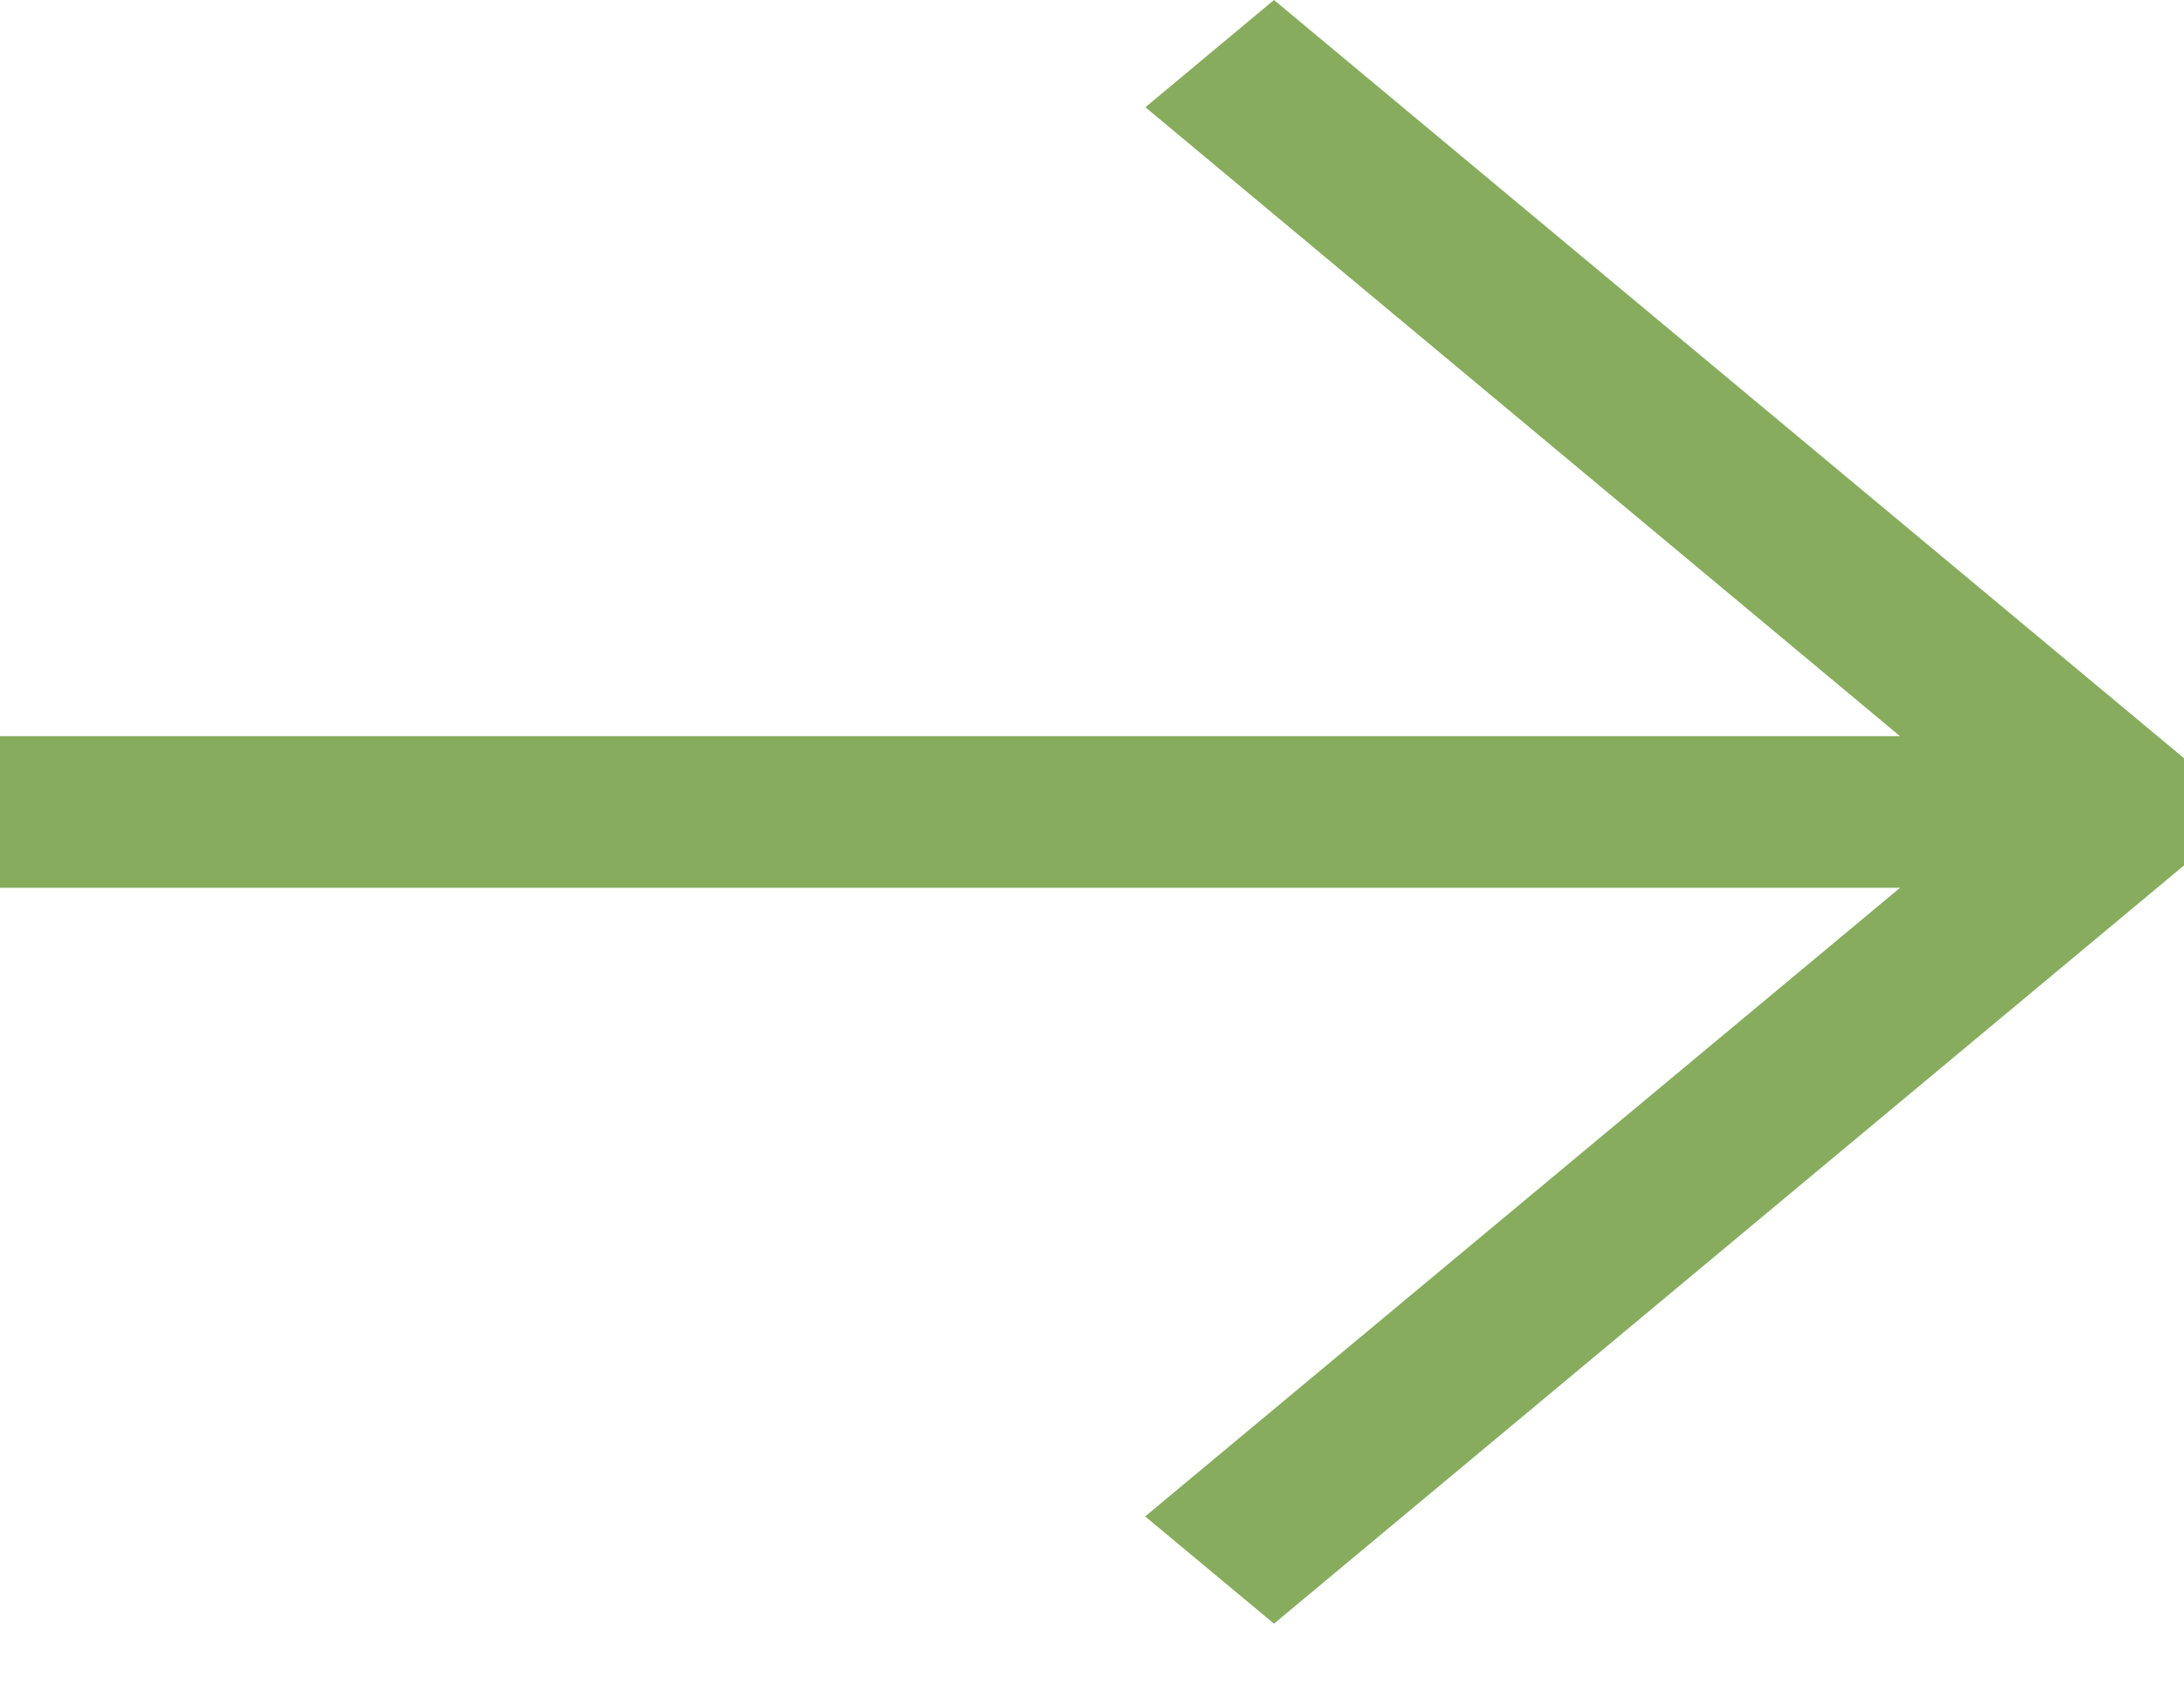 <?xml version="1.0" encoding="UTF-8"?> <svg xmlns="http://www.w3.org/2000/svg" width="18" height="14" viewBox="0 0 18 14" fill="none"><path fill-rule="evenodd" clip-rule="evenodd" d="M10.5 13.384L18 7.134L18 6.25L10.5 1.09851e-05L9.44 0.884L15.659 6.068L-3.19803e-07 6.068L-2.65164e-07 7.318L15.66 7.318L9.438 12.5L10.5 13.384Z" fill="#87AC5E"></path></svg> 